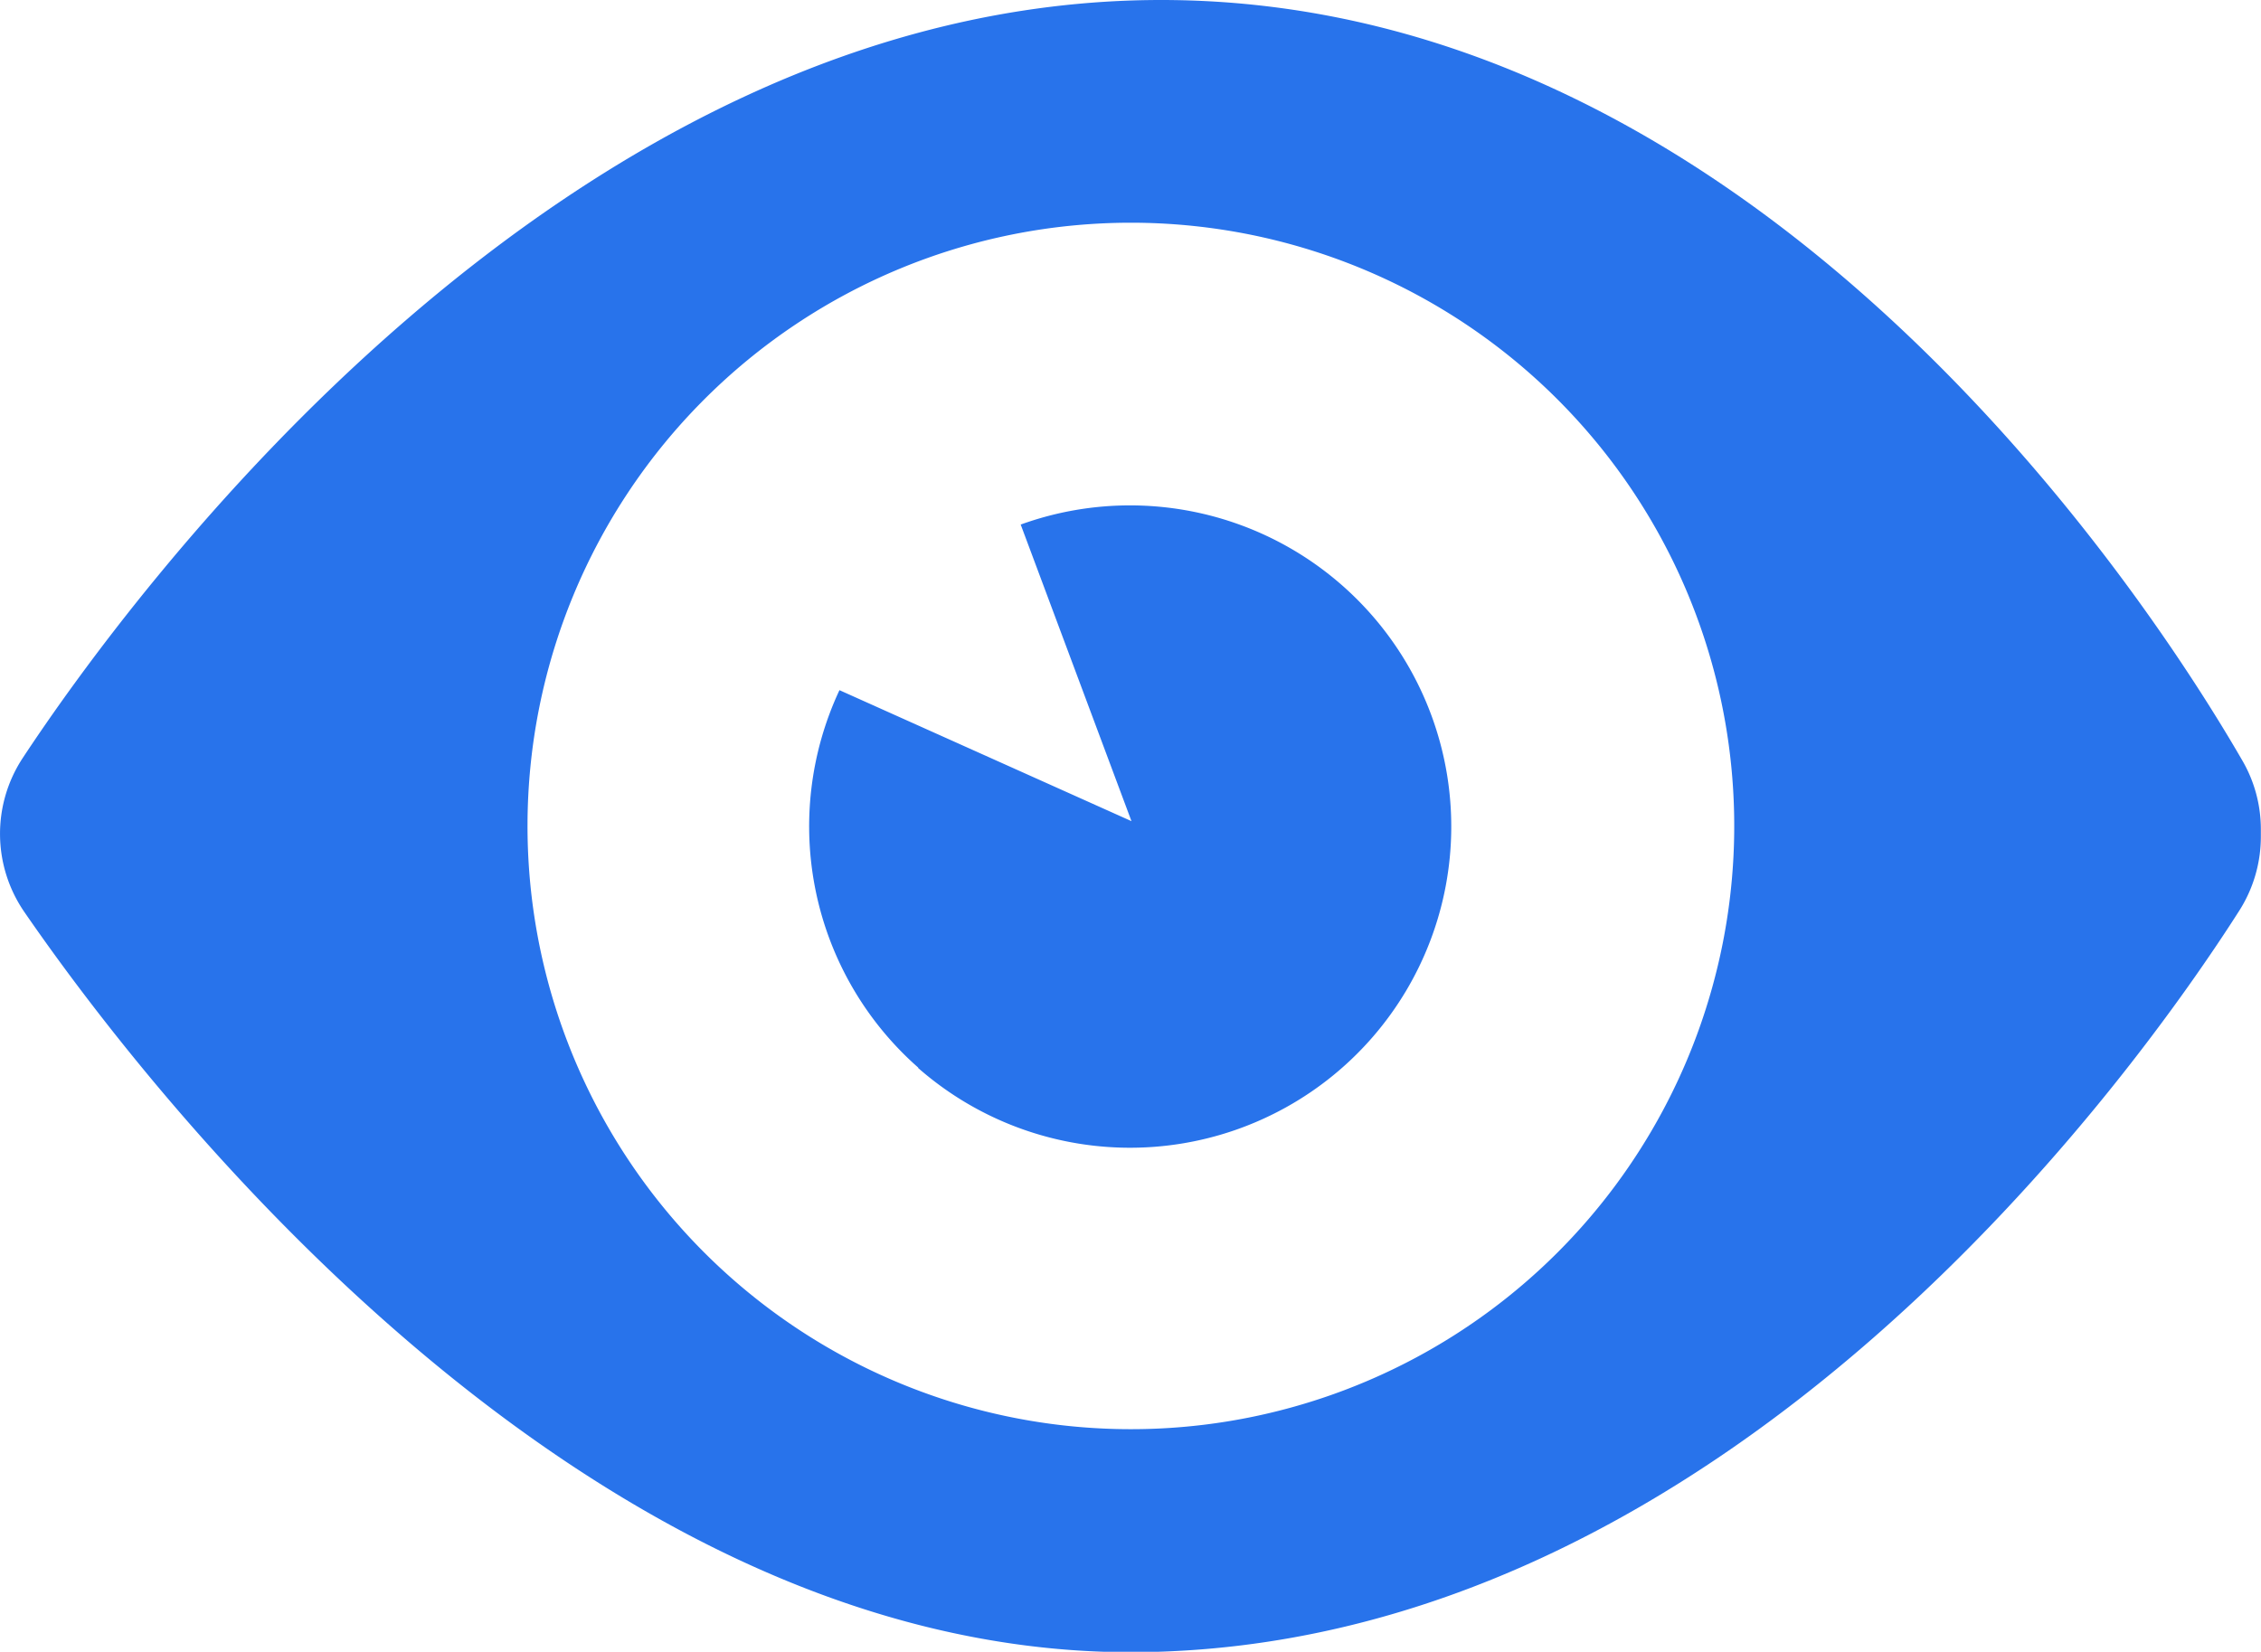 <svg xmlns="http://www.w3.org/2000/svg" width="15.083" height="11.021" viewBox="0 0 15.083 11.021"><defs><style>.a{fill:#2873eb;}</style></defs><g transform="translate(-2.696 -34.461)"><path class="a" d="M.159,6.08A.92.92,0,0,1,.15,5.06C.832,4.025,3.74,0,7.746,0c4.033,0,6.636,4.075,7.214,5.077a.912.912,0,0,1,.122.456v.045a.919.919,0,0,1-.145.5c-.646,1.013-3.408,4.946-7.4,4.946C3.783,11.021.86,7.1.159,6.08Zm3.36-.57A4.025,4.025,0,1,0,7.544,1.486,4.025,4.025,0,0,0,3.519,5.511ZM6.125,7.123A2.144,2.144,0,0,1,5.6,4.605l1.948.874L6.809,3.5a2.143,2.143,0,1,1-.684,3.626Z" transform="translate(2.696 34.461)"/></g></svg>